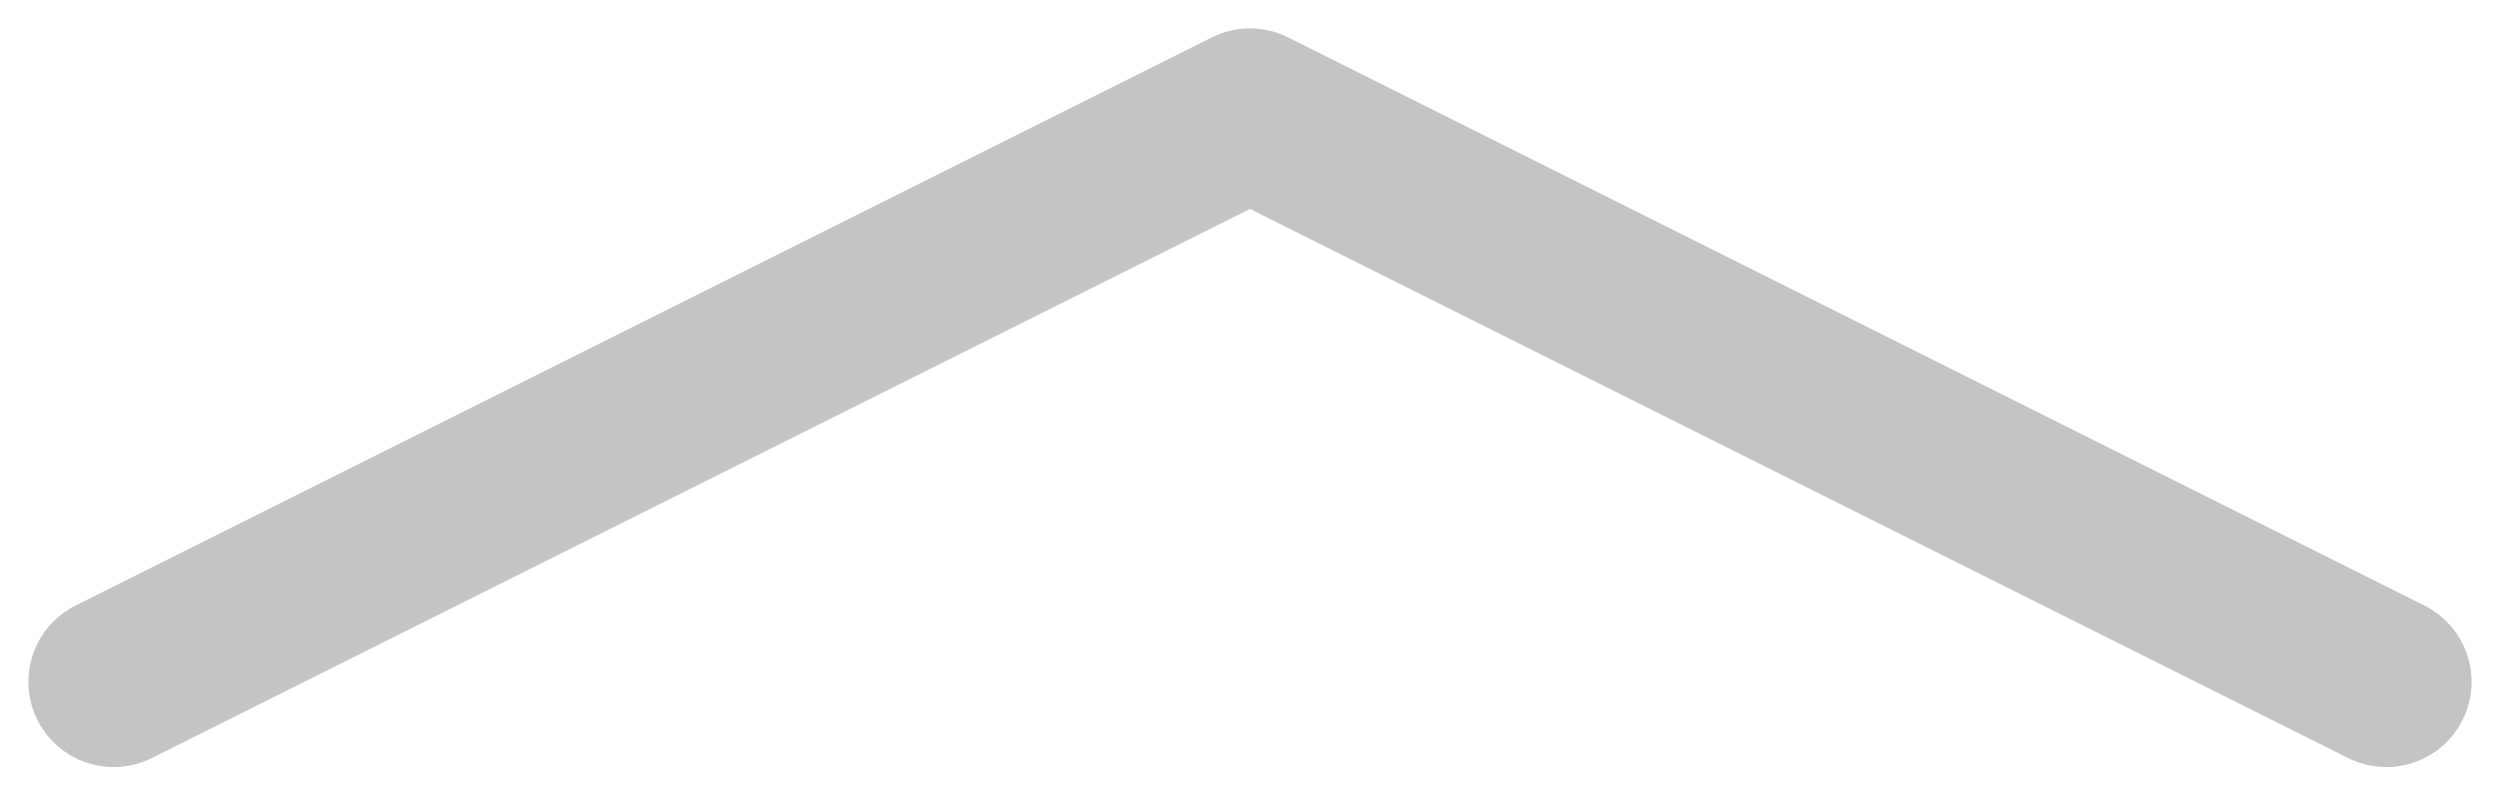 <svg xmlns="http://www.w3.org/2000/svg" width="22" height="7" viewBox="0 0 22 7">
    <path fill="none" fill-rule="evenodd" stroke="#C4C4C4" stroke-linecap="round" stroke-linejoin="round" stroke-width="1.5" d="M1 6l10-5 10 5"/>
</svg>

